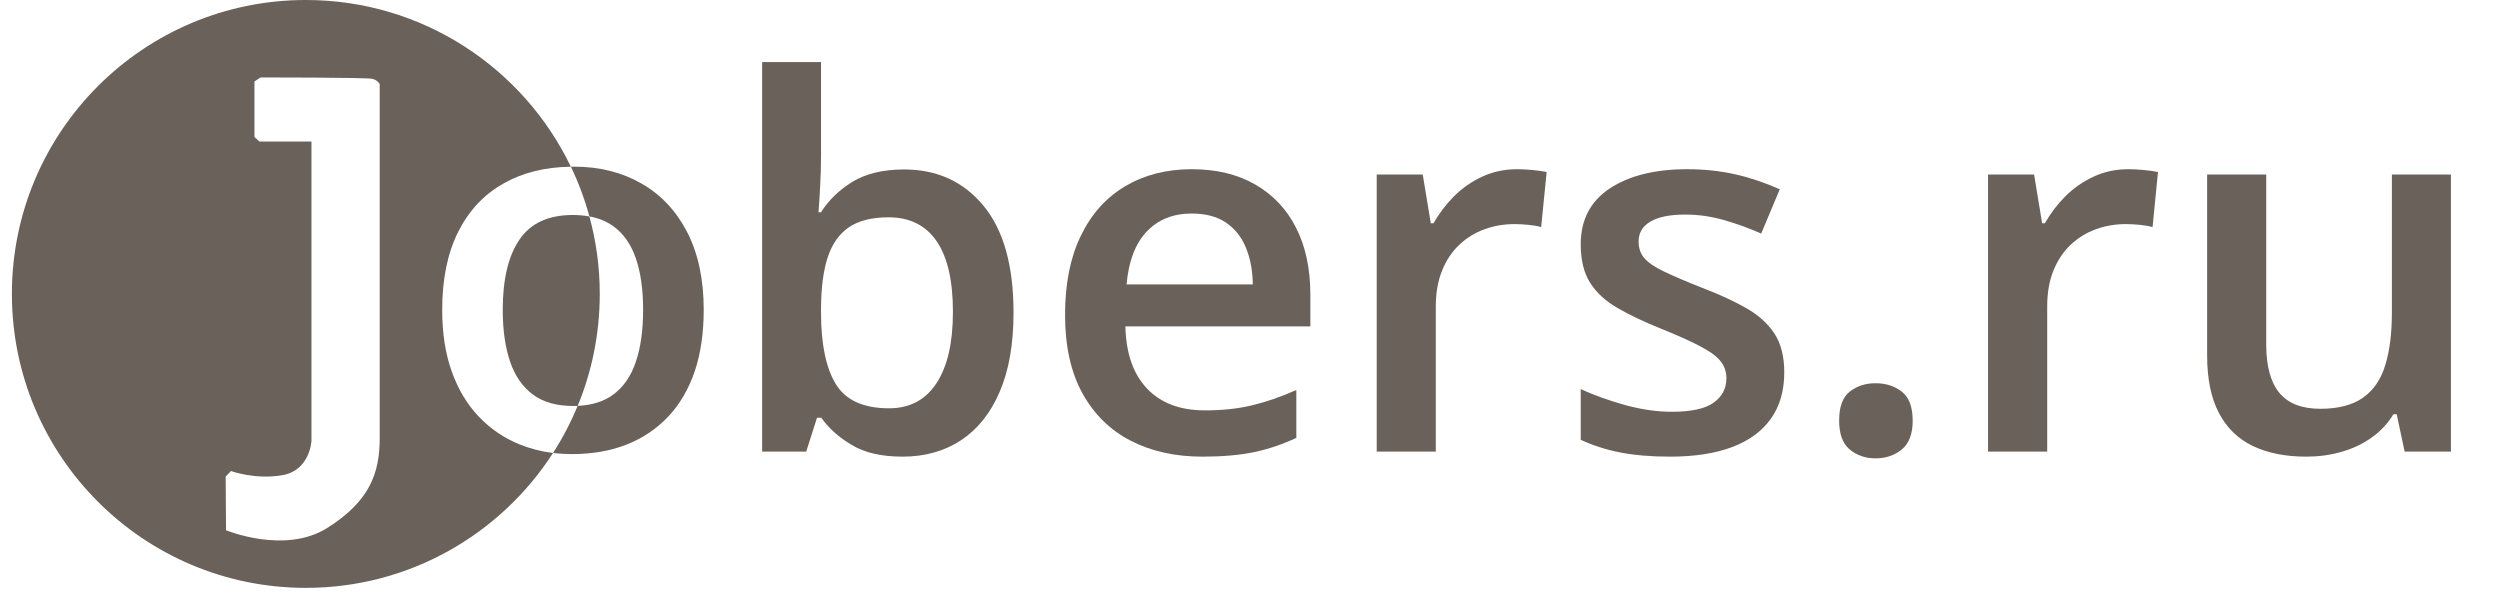 <?xml version="1.0" encoding="UTF-8"?> <svg xmlns="http://www.w3.org/2000/svg" width="41" height="10" viewBox="0 0 41 10" fill="none"><g clip-path="url(#clip0_483_1379)"><path d="M13.465 1.018V2.558C13.465 2.736 13.459 2.911 13.449 3.082C13.441 3.253 13.431 3.386 13.423 3.481H13.465C13.588 3.285 13.759 3.118 13.979 2.982C14.2 2.848 14.482 2.779 14.827 2.779C15.366 2.779 15.801 2.977 16.128 3.373C16.456 3.768 16.622 4.353 16.622 5.128C16.622 5.642 16.546 6.075 16.395 6.425C16.245 6.776 16.033 7.041 15.761 7.22C15.488 7.399 15.169 7.489 14.803 7.489C14.458 7.489 14.179 7.425 13.968 7.297C13.755 7.171 13.589 7.022 13.469 6.851H13.399L13.222 7.406H12.499V1.018H13.465H13.465ZM14.573 3.564C14.298 3.564 14.083 3.618 13.921 3.728C13.762 3.837 13.647 4.001 13.575 4.218C13.504 4.435 13.467 4.712 13.465 5.045V5.132C13.465 5.638 13.544 6.026 13.704 6.294C13.864 6.561 14.157 6.696 14.582 6.696C14.918 6.696 15.176 6.56 15.356 6.288C15.537 6.015 15.628 5.625 15.628 5.115C15.628 4.601 15.539 4.214 15.359 3.953C15.18 3.694 14.918 3.564 14.573 3.564Z" fill="#6A615A"></path><path d="M19.544 2.775C19.949 2.775 20.296 2.859 20.586 3.026C20.876 3.193 21.101 3.429 21.256 3.736C21.412 4.043 21.49 4.409 21.49 4.836V5.353H18.456C18.467 5.795 18.585 6.134 18.811 6.372C19.036 6.61 19.353 6.73 19.761 6.73C20.051 6.73 20.313 6.702 20.544 6.645C20.775 6.589 21.014 6.505 21.26 6.396V7.181C21.033 7.287 20.802 7.366 20.567 7.415C20.331 7.464 20.049 7.489 19.72 7.489C19.274 7.489 18.882 7.402 18.544 7.228C18.207 7.055 17.942 6.794 17.751 6.449C17.562 6.105 17.467 5.677 17.467 5.164C17.467 4.656 17.552 4.224 17.725 3.868C17.897 3.512 18.14 3.24 18.452 3.055C18.765 2.869 19.127 2.775 19.544 2.775ZM19.544 3.502C19.239 3.502 18.994 3.6 18.806 3.798C18.62 3.994 18.509 4.283 18.476 4.664H20.546C20.543 4.437 20.505 4.235 20.432 4.06C20.361 3.885 20.251 3.749 20.104 3.649C19.958 3.551 19.771 3.502 19.544 3.502H19.544Z" fill="#6A615A"></path><path d="M24.881 2.775C24.957 2.775 25.041 2.779 25.131 2.788C25.222 2.796 25.3 2.807 25.365 2.821L25.275 3.724C25.218 3.707 25.148 3.696 25.064 3.687C24.981 3.679 24.905 3.675 24.839 3.675C24.667 3.675 24.503 3.703 24.348 3.759C24.192 3.815 24.053 3.9 23.933 4.014C23.812 4.127 23.718 4.269 23.65 4.438C23.581 4.608 23.547 4.805 23.547 5.03V7.406H22.578V2.862H23.333L23.465 3.662H23.509C23.601 3.501 23.713 3.352 23.846 3.219C23.98 3.085 24.134 2.977 24.308 2.897C24.482 2.816 24.673 2.775 24.881 2.775Z" fill="#6A615A"></path><path d="M29.262 6.109C29.262 6.407 29.189 6.659 29.045 6.864C28.899 7.07 28.687 7.226 28.41 7.331C28.132 7.436 27.792 7.489 27.39 7.489C27.072 7.489 26.8 7.465 26.57 7.42C26.341 7.375 26.127 7.307 25.924 7.213V6.381C26.14 6.481 26.384 6.568 26.652 6.643C26.922 6.717 27.178 6.753 27.418 6.753C27.736 6.753 27.964 6.704 28.104 6.603C28.243 6.504 28.313 6.371 28.313 6.204C28.313 6.104 28.285 6.016 28.229 5.939C28.173 5.861 28.069 5.779 27.916 5.697C27.765 5.613 27.542 5.512 27.25 5.394C26.962 5.279 26.72 5.164 26.524 5.049C26.326 4.934 26.177 4.796 26.075 4.633C25.974 4.471 25.924 4.262 25.924 4.007C25.924 3.604 26.084 3.299 26.402 3.089C26.721 2.88 27.143 2.775 27.669 2.775C27.947 2.775 28.211 2.803 28.459 2.859C28.707 2.915 28.949 2.998 29.188 3.104L28.884 3.83C28.679 3.74 28.473 3.666 28.265 3.607C28.059 3.548 27.849 3.519 27.636 3.519C27.387 3.519 27.198 3.557 27.067 3.634C26.937 3.71 26.873 3.819 26.873 3.962C26.873 4.068 26.903 4.159 26.966 4.232C27.029 4.307 27.139 4.381 27.293 4.455C27.447 4.528 27.663 4.621 27.94 4.73C28.211 4.833 28.445 4.943 28.644 5.056C28.843 5.17 28.994 5.309 29.102 5.472C29.209 5.636 29.262 5.849 29.262 6.109L29.262 6.109Z" fill="#6A615A"></path><path d="M30.162 6.898C30.162 6.673 30.219 6.515 30.335 6.423C30.452 6.331 30.593 6.285 30.76 6.285C30.927 6.285 31.071 6.331 31.189 6.423C31.308 6.515 31.368 6.673 31.368 6.898C31.368 7.116 31.308 7.275 31.189 7.371C31.071 7.468 30.927 7.517 30.76 7.517C30.593 7.517 30.452 7.468 30.335 7.371C30.219 7.275 30.162 7.116 30.162 6.898Z" fill="#6A615A"></path><path d="M34.908 2.775C34.983 2.775 35.068 2.779 35.157 2.788C35.248 2.796 35.327 2.807 35.391 2.821L35.302 3.724C35.244 3.707 35.174 3.696 35.09 3.687C35.007 3.679 34.932 3.675 34.866 3.675C34.693 3.675 34.529 3.703 34.374 3.759C34.218 3.815 34.08 3.9 33.959 4.014C33.839 4.127 33.745 4.269 33.676 4.438C33.607 4.608 33.574 4.805 33.574 5.03V7.406H32.604V2.862H33.359L33.491 3.662H33.536C33.627 3.501 33.739 3.352 33.872 3.219C34.007 3.085 34.161 2.977 34.335 2.897C34.508 2.816 34.699 2.775 34.908 2.775Z" fill="#6A615A"></path><path d="M40.195 2.862V7.406H39.436L39.306 6.794H39.252C39.156 6.951 39.034 7.08 38.886 7.182C38.738 7.286 38.574 7.362 38.393 7.412C38.212 7.464 38.023 7.489 37.823 7.489C37.481 7.489 37.188 7.43 36.946 7.314C36.705 7.198 36.518 7.018 36.391 6.774C36.262 6.531 36.197 6.215 36.197 5.83V2.862H37.166V5.649C37.166 6.002 37.237 6.267 37.381 6.442C37.526 6.617 37.749 6.704 38.053 6.704C38.346 6.704 38.578 6.644 38.751 6.524C38.923 6.403 39.046 6.225 39.118 5.99C39.191 5.754 39.227 5.466 39.227 5.124V2.862H40.195L40.195 2.862Z" fill="#6A615A"></path><path d="M11.541 5.082C11.541 5.46 11.492 5.795 11.394 6.088C11.294 6.381 11.151 6.627 10.962 6.829C10.773 7.029 10.546 7.184 10.281 7.289C10.015 7.394 9.716 7.447 9.381 7.447C9.275 7.447 9.171 7.441 9.07 7.428C9.227 7.185 9.362 6.927 9.473 6.656C9.707 6.646 9.902 6.585 10.056 6.472C10.225 6.347 10.35 6.168 10.428 5.932C10.508 5.697 10.547 5.412 10.547 5.082C10.547 4.751 10.508 4.469 10.428 4.238C10.35 4.007 10.225 3.83 10.056 3.708C9.947 3.63 9.817 3.577 9.666 3.549C9.589 3.266 9.487 2.993 9.362 2.733C9.378 2.733 9.394 2.733 9.411 2.733C9.83 2.733 10.198 2.825 10.519 3.009C10.839 3.191 11.09 3.459 11.271 3.809C11.451 4.16 11.541 4.584 11.541 5.082L11.541 5.082Z" fill="#6A615A"></path><path fill-rule="evenodd" clip-rule="evenodd" d="M5.016 0C6.93 0 8.584 1.116 9.362 2.734C8.936 2.74 8.568 2.832 8.258 3.009C7.934 3.191 7.686 3.458 7.512 3.807C7.338 4.156 7.252 4.582 7.252 5.082C7.252 5.46 7.303 5.795 7.407 6.088C7.511 6.381 7.658 6.628 7.849 6.829C8.039 7.03 8.263 7.184 8.524 7.289C8.695 7.358 8.877 7.405 9.07 7.429C8.212 8.759 6.717 9.641 5.016 9.641C2.353 9.641 0.195 7.483 0.195 4.82C0.195 2.158 2.353 0 5.016 0ZM9.666 3.55C9.777 3.954 9.836 4.38 9.836 4.82C9.836 5.471 9.707 6.091 9.474 6.657C9.449 6.658 9.424 6.658 9.398 6.658C9.131 6.658 8.911 6.597 8.741 6.472C8.572 6.347 8.447 6.168 8.366 5.932C8.286 5.697 8.245 5.413 8.245 5.082C8.245 4.582 8.336 4.196 8.52 3.929C8.703 3.659 8.995 3.526 9.394 3.526C9.491 3.526 9.582 3.534 9.666 3.55L9.666 3.55ZM3.707 8.696C3.707 8.696 4.672 9.096 5.366 8.659C6.061 8.222 6.227 7.761 6.227 7.19V1.378C6.227 1.378 6.194 1.316 6.109 1.293C6.023 1.27 4.274 1.27 4.274 1.27L4.173 1.336V2.247L4.254 2.321H5.108V7.229C5.108 7.229 5.086 7.711 4.636 7.792C4.185 7.872 3.788 7.725 3.788 7.725L3.701 7.815L3.707 8.696V8.696Z" fill="#6A615A"></path></g><defs><clipPath id="clip0_483_1379"><rect width="40" height="9.641" fill="white" transform="translate(0.195)"></rect></clipPath></defs></svg> 